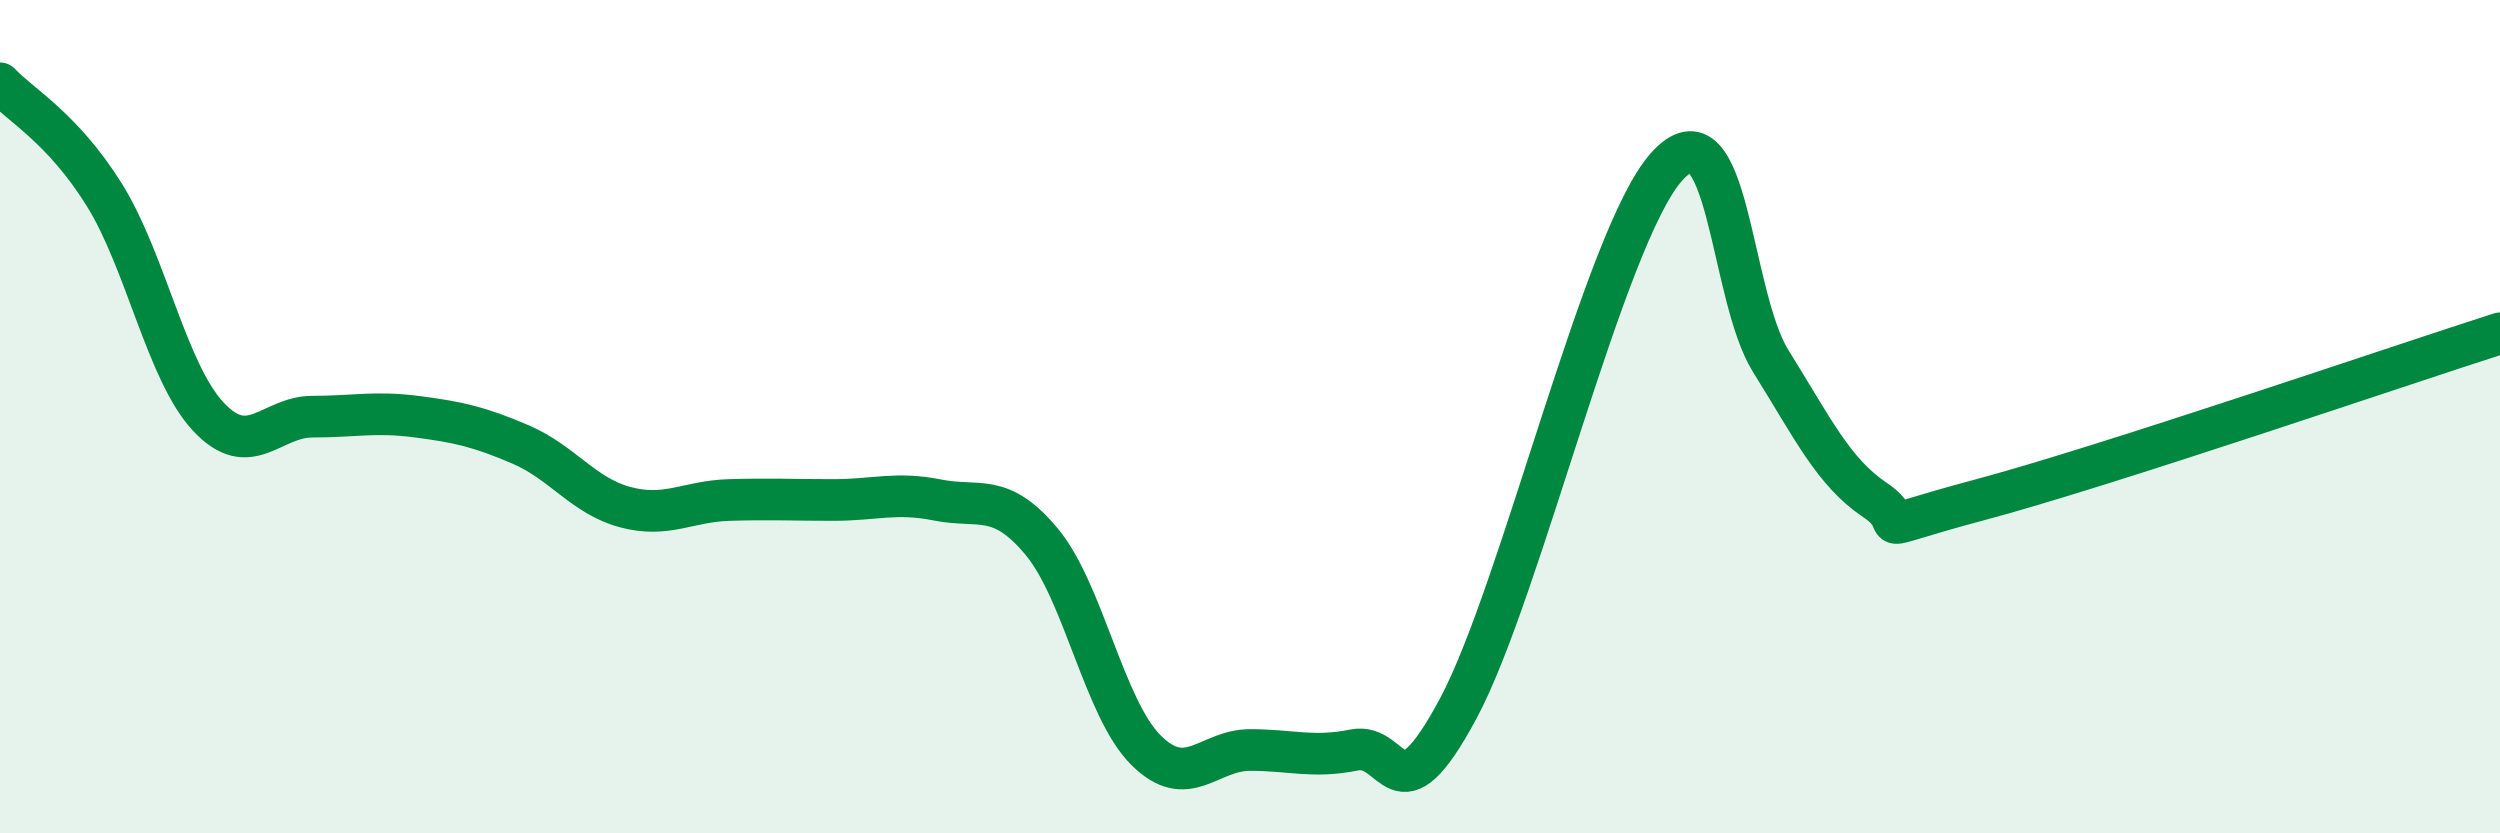 
    <svg width="60" height="20" viewBox="0 0 60 20" xmlns="http://www.w3.org/2000/svg">
      <path
        d="M 0,2 C 0.5,2.53 1.5,3.07 2.5,4.67 C 3.5,6.27 4,8.93 5,10 C 6,11.07 6.5,10 7.5,10 C 8.5,10 9,9.87 10,10 C 11,10.13 11.5,10.24 12.5,10.67 C 13.5,11.1 14,11.9 15,12.17 C 16,12.44 16.5,12.03 17.5,12 C 18.5,11.97 19,12 20,12 C 21,12 21.5,11.8 22.5,12 C 23.5,12.2 24,11.8 25,13 C 26,14.2 26.5,17 27.5,18 C 28.5,19 29,18 30,18 C 31,18 31.5,18.2 32.5,18 C 33.5,17.8 33.5,19.8 35,17 C 36.5,14.2 38.5,5.67 40,4 C 41.5,2.33 41.5,7.07 42.5,8.67 C 43.5,10.27 44,11.33 45,12 C 46,12.67 44.5,12.8 47.5,12 C 50.5,11.2 57.5,8.8 60,8L60 20L0 20Z"
        fill="#008740"
        opacity="0.1"
        stroke-linecap="round"
        stroke-linejoin="round"
      />
      <path
        d="M 0,2 C 0.5,2.53 1.5,3.07 2.5,4.67 C 3.5,6.27 4,8.93 5,10 C 6,11.07 6.5,10 7.5,10 C 8.5,10 9,9.87 10,10 C 11,10.13 11.5,10.24 12.5,10.67 C 13.5,11.1 14,11.9 15,12.17 C 16,12.44 16.5,12.03 17.5,12 C 18.5,11.97 19,12 20,12 C 21,12 21.5,11.8 22.5,12 C 23.5,12.2 24,11.8 25,13 C 26,14.2 26.5,17 27.5,18 C 28.5,19 29,18 30,18 C 31,18 31.5,18.2 32.5,18 C 33.5,17.8 33.5,19.8 35,17 C 36.5,14.2 38.5,5.67 40,4 C 41.5,2.33 41.5,7.07 42.5,8.67 C 43.5,10.27 44,11.33 45,12 C 46,12.67 44.5,12.8 47.5,12 C 50.5,11.2 57.5,8.8 60,8"
        stroke="#008740"
        stroke-width="1"
        fill="none"
        stroke-linecap="round"
        stroke-linejoin="round"
      />
    </svg>
  